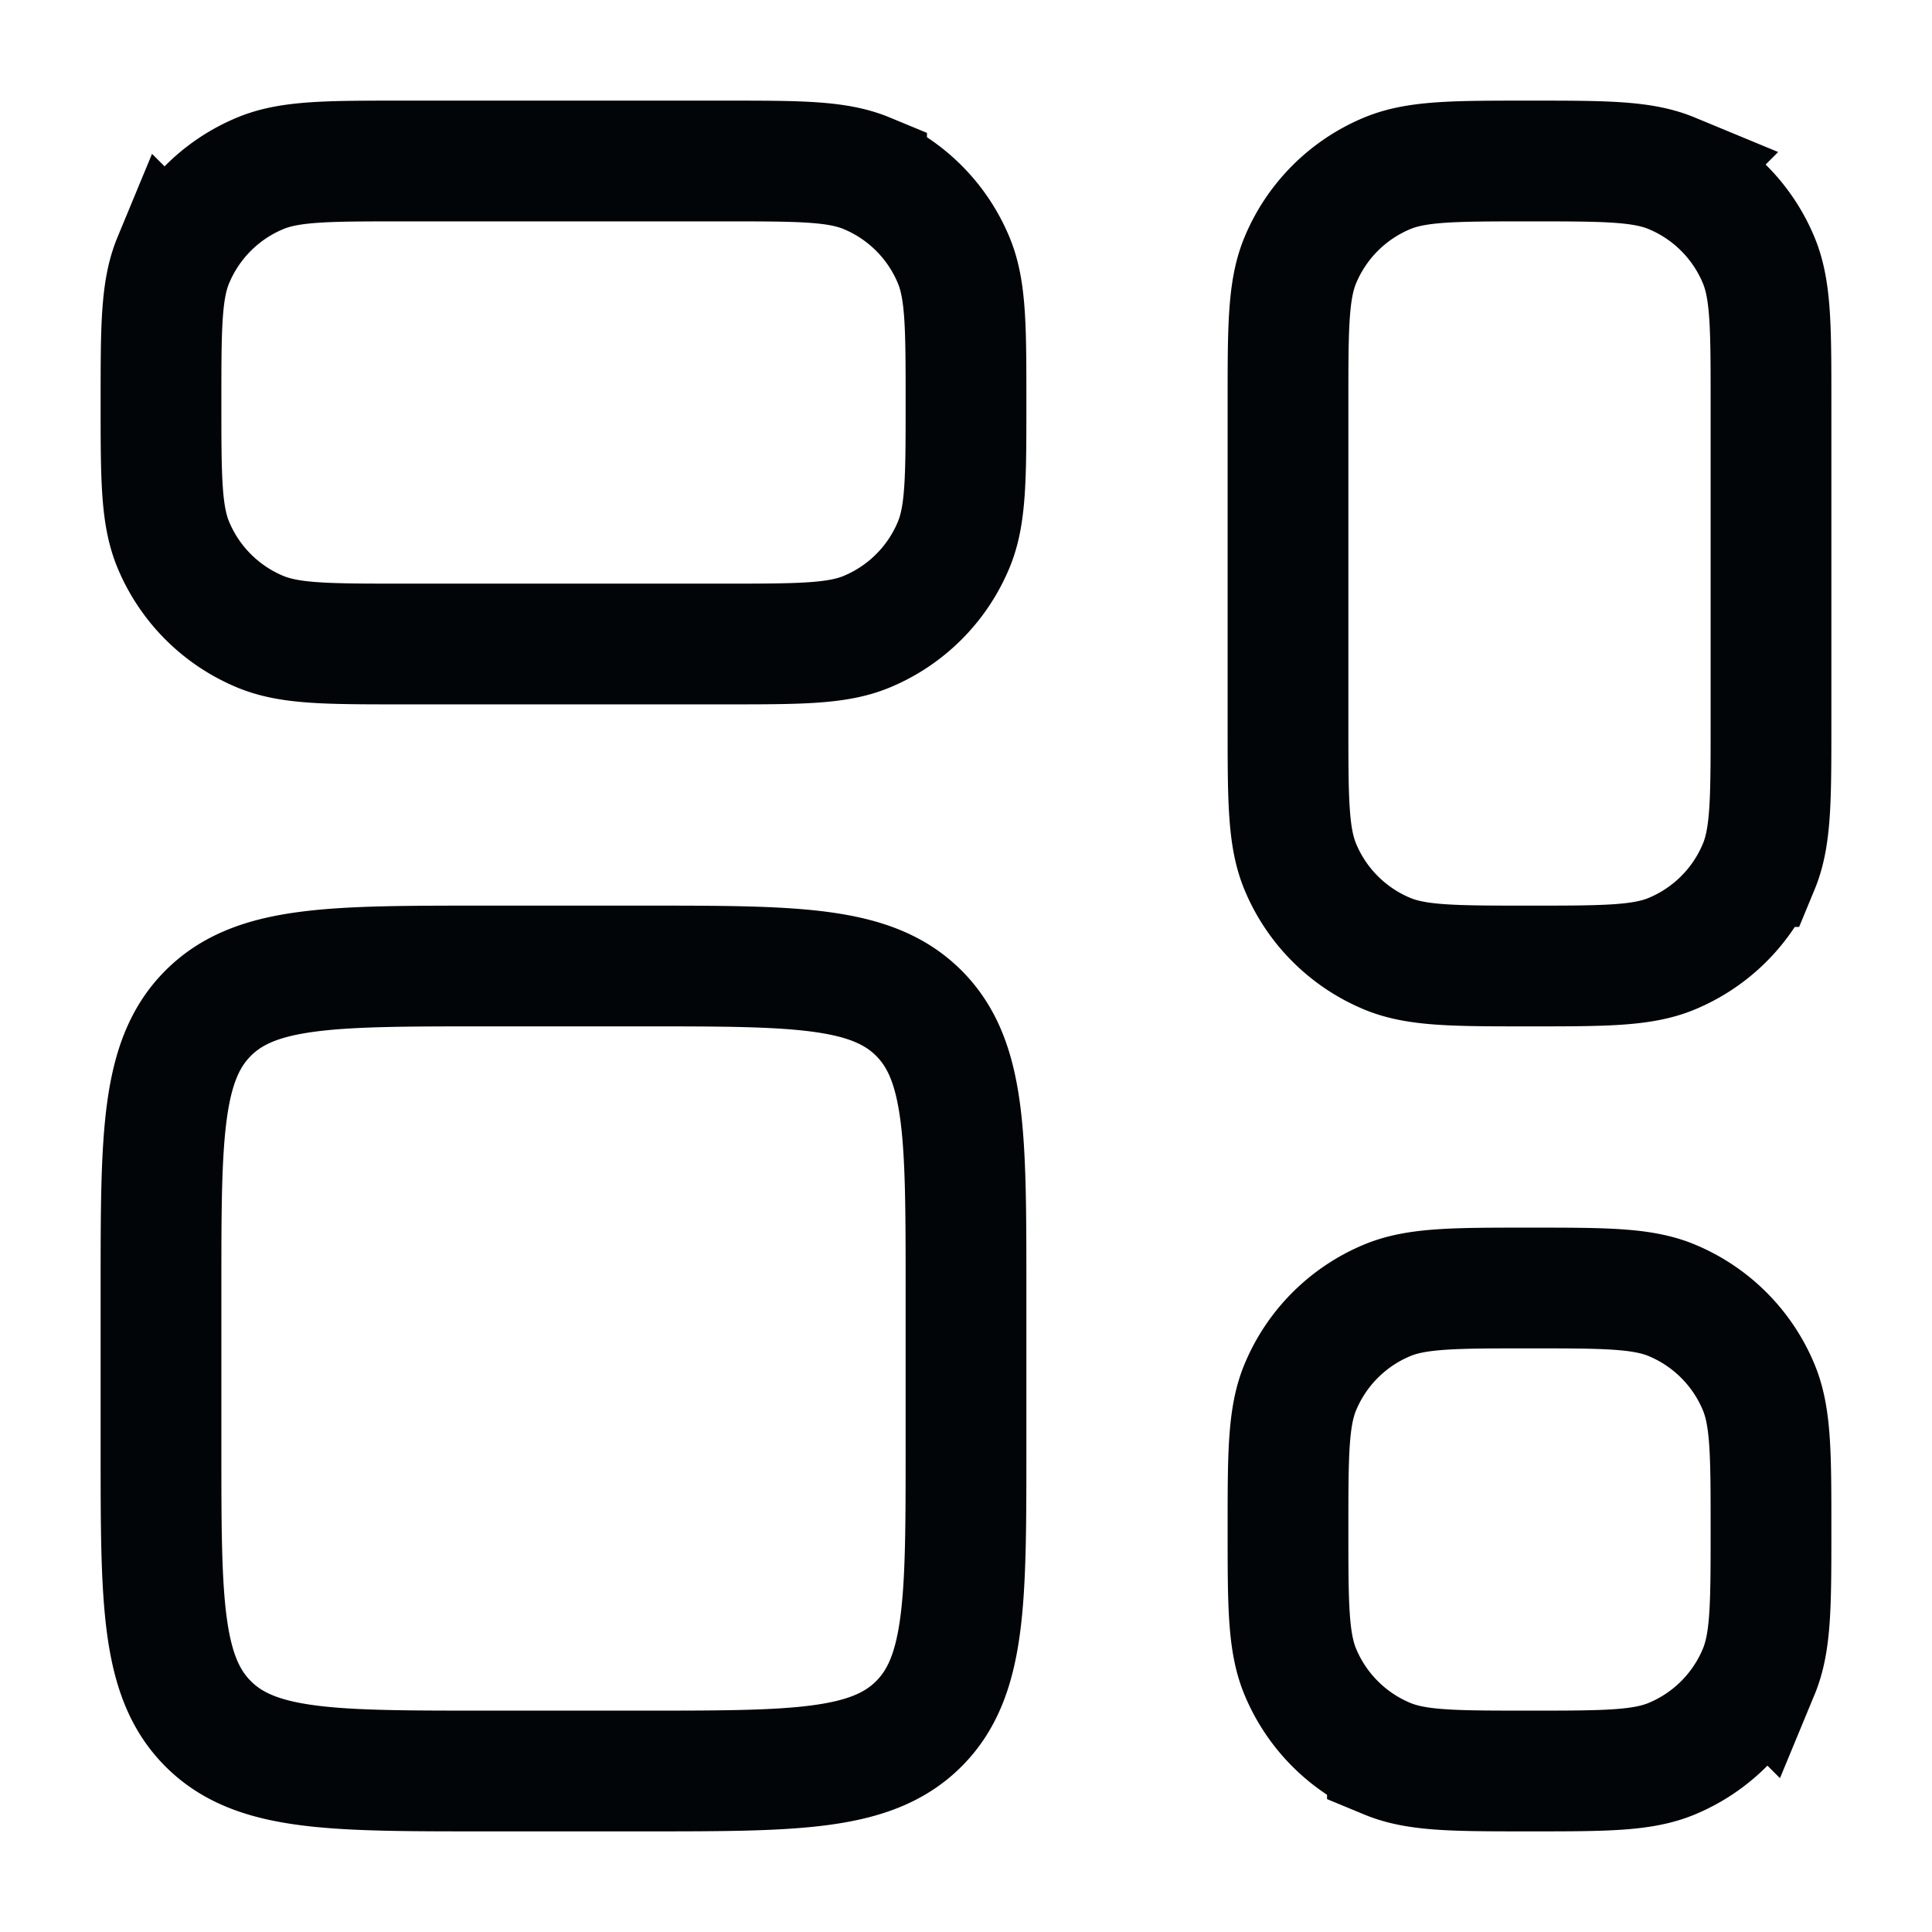 <svg width="24" height="24" viewBox="0 0 24 24" fill="none" xmlns="http://www.w3.org/2000/svg"><path d="M16 5c0-.932 0-1.398.152-1.765a2 2 0 0 1 1.083-1.083C17.602 2 18.068 2 19 2c.932 0 1.398 0 1.765.152a2 2 0 0 1 1.083 1.083C22 3.602 22 4.068 22 5v4c0 .932 0 1.398-.152 1.765a2 2 0 0 1-1.083 1.083C20.398 12 19.932 12 19 12c-.932 0-1.398 0-1.765-.152a2 2 0 0 1-1.083-1.083C16 10.398 16 9.932 16 9V5zm0 14c0-.932 0-1.398.152-1.765a2 2 0 0 1 1.083-1.083C17.602 16 18.068 16 19 16c.932 0 1.398 0 1.765.152a2 2 0 0 1 1.083 1.083C22 17.602 22 18.068 22 19c0 .932 0 1.398-.152 1.765a2 2 0 0 1-1.083 1.083C20.398 22 19.932 22 19 22c-.932 0-1.398 0-1.765-.152a2 2 0 0 1-1.083-1.083C16 20.398 16 19.932 16 19zM2 16c0-1.886 0-2.828.586-3.414C3.172 12 4.114 12 6 12h2c1.886 0 2.828 0 3.414.586C12 13.172 12 14.114 12 16v2c0 1.886 0 2.828-.586 3.414C10.828 22 9.886 22 8 22H6c-1.886 0-2.828 0-3.414-.586C2 20.828 2 19.886 2 18v-2zM2 5c0-.932 0-1.398.152-1.765a2 2 0 0 1 1.083-1.083C3.602 2 4.068 2 5 2h4c.932 0 1.398 0 1.765.152a2 2 0 0 1 1.083 1.083C12 3.602 12 4.068 12 5c0 .932 0 1.398-.152 1.765a2 2 0 0 1-1.083 1.083C10.398 8 9.932 8 9 8H5c-.932 0-1.398 0-1.765-.152a2 2 0 0 1-1.083-1.083C2 6.398 2 5.932 2 5z" stroke="#010508" stroke-width="1.5"/></svg>